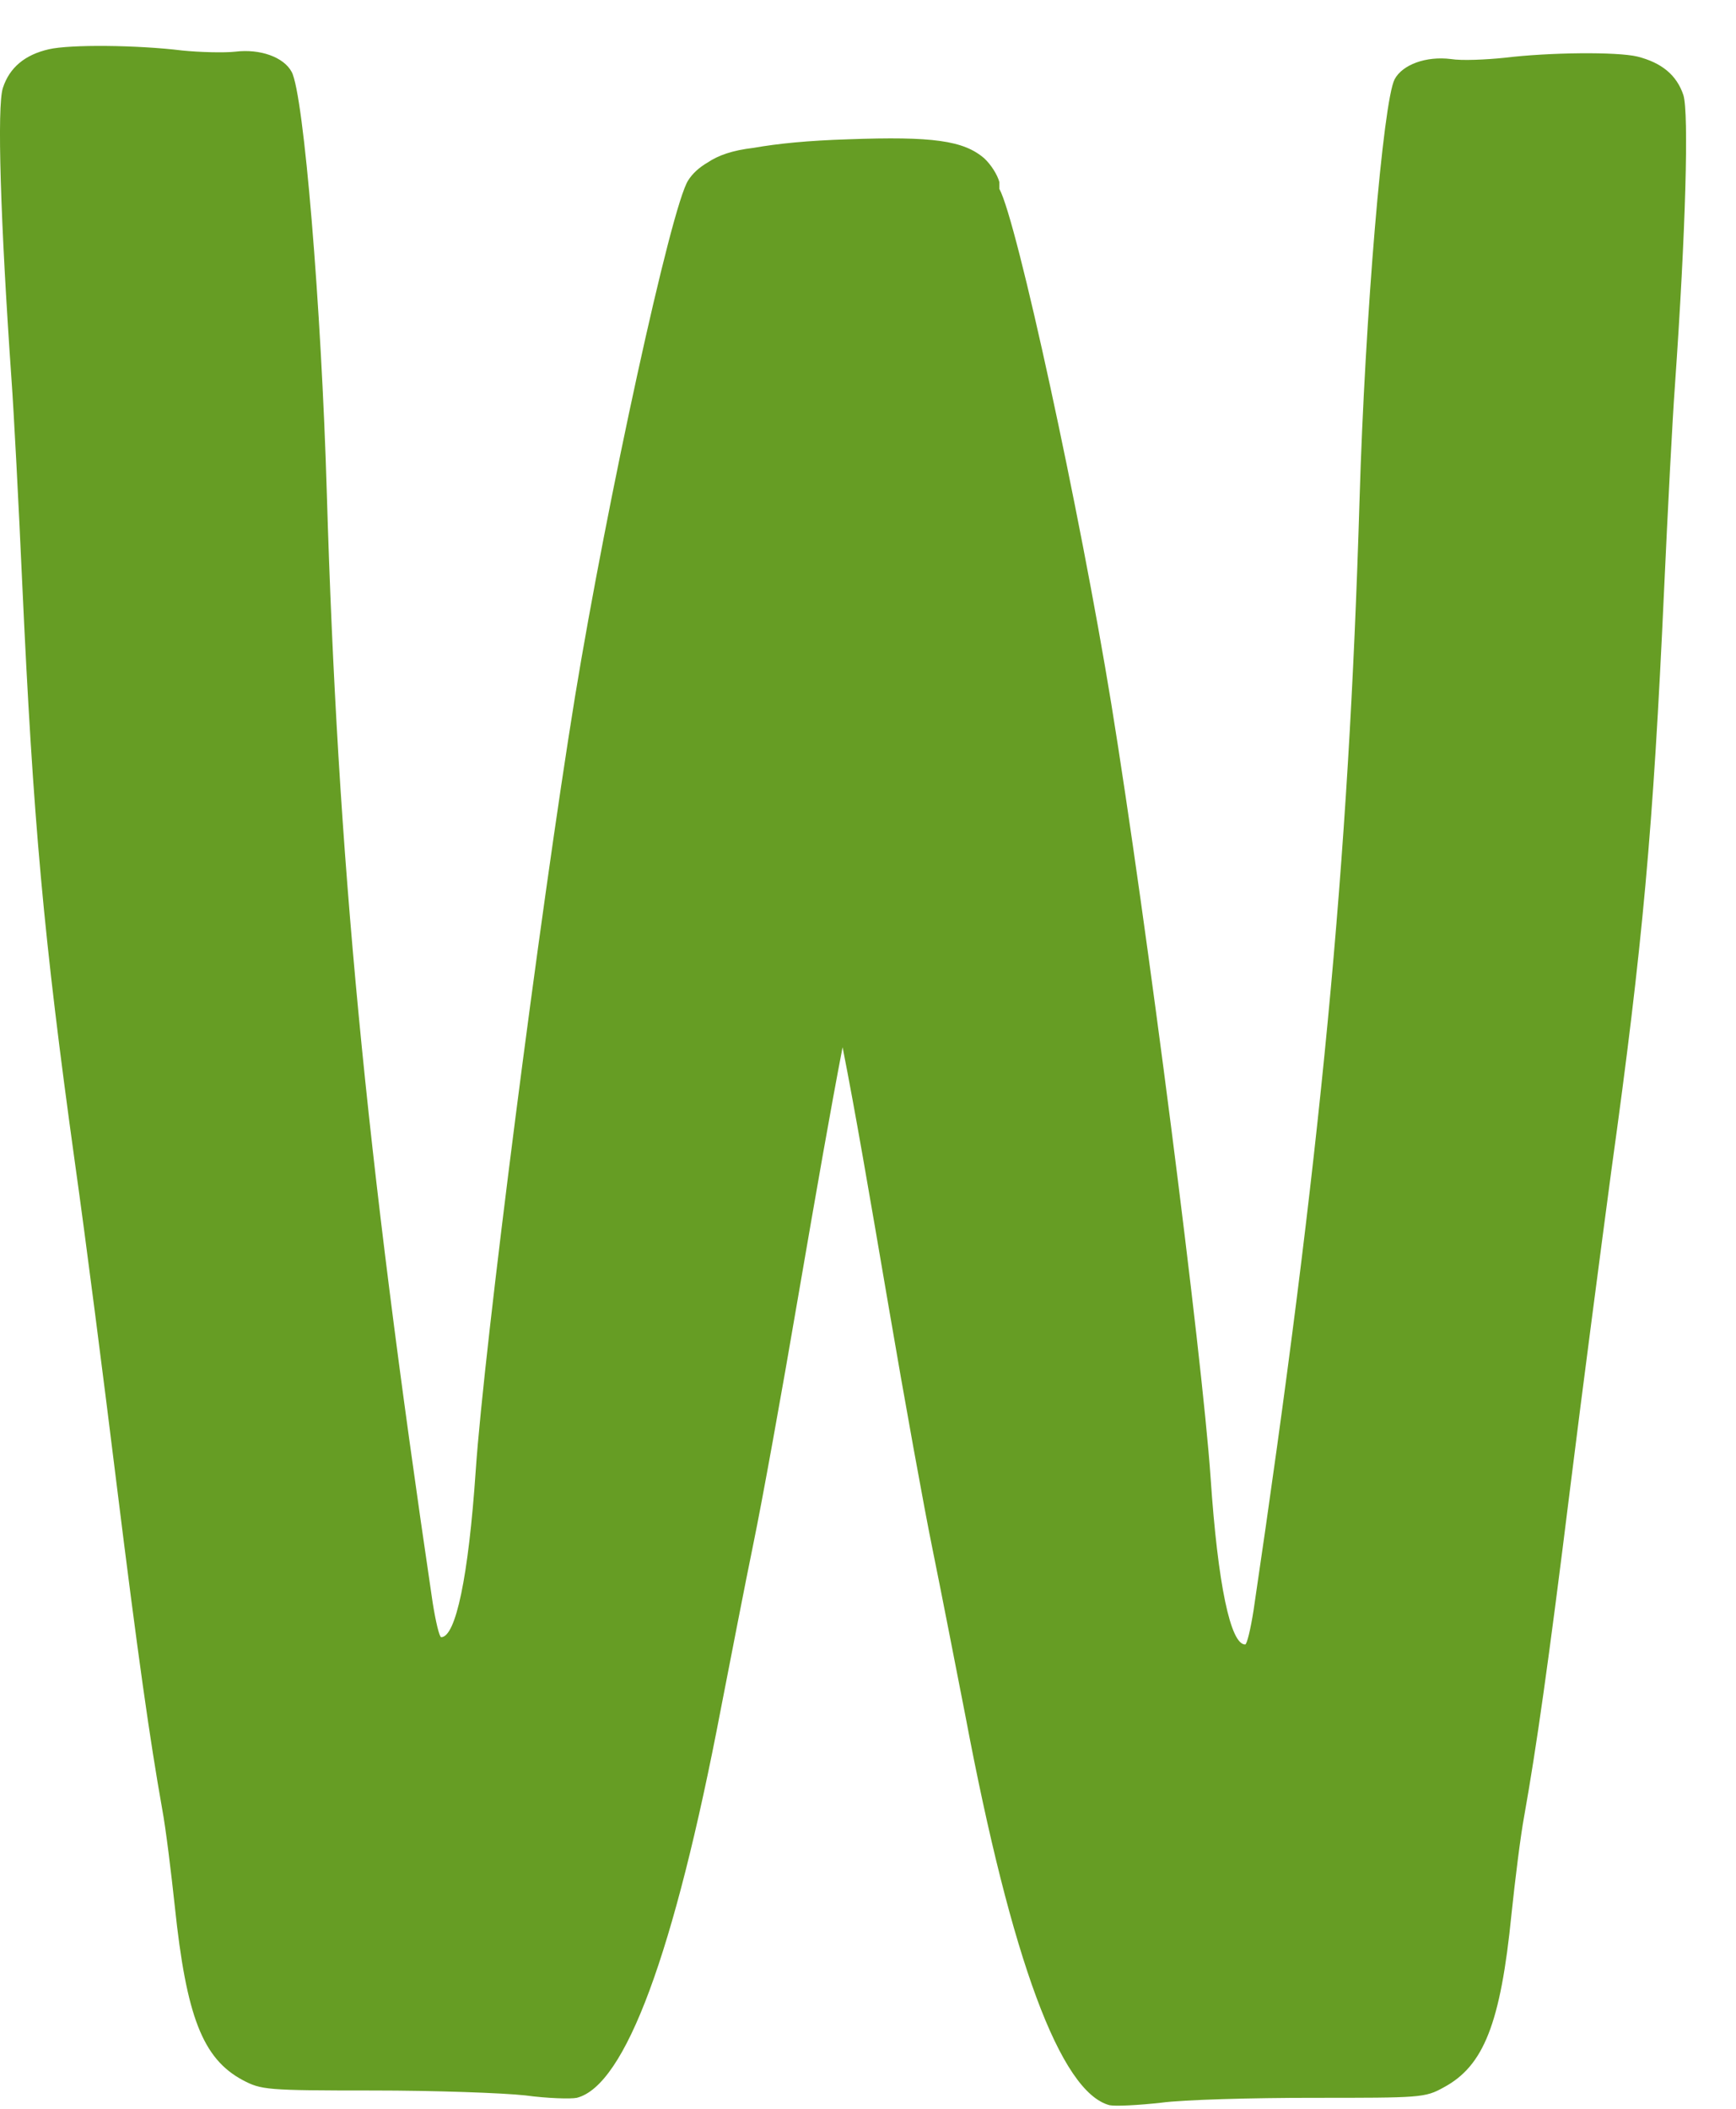 <svg width="28" height="34" viewBox="0 0 28 34" fill="none" xmlns="http://www.w3.org/2000/svg">
<path d="M27.152 1.535C27.044 1.209 26.8 1.011 26.41 0.912C26.078 0.833 24.994 0.843 24.262 0.932C23.969 0.962 23.578 0.981 23.402 0.952C23.002 0.902 22.621 1.041 22.494 1.278C22.309 1.633 22.016 5.081 21.928 8.063C21.752 13.96 21.303 18.642 20.219 25.961C20.171 26.267 20.112 26.514 20.083 26.514C19.848 26.514 19.643 25.556 19.526 23.828C19.389 21.832 18.491 14.839 17.925 11.353C17.417 8.241 16.402 3.559 16.119 3.046C16.119 3.006 16.119 2.957 16.119 2.937C16.089 2.819 15.982 2.651 15.874 2.552C15.542 2.266 15.044 2.196 13.678 2.246C13.033 2.266 12.545 2.315 12.154 2.384C11.813 2.424 11.588 2.503 11.412 2.621C11.276 2.7 11.168 2.799 11.1 2.908C10.826 3.322 9.791 8.083 9.274 11.234C8.708 14.721 7.809 21.714 7.673 23.709C7.556 25.428 7.35 26.396 7.116 26.396C7.087 26.396 7.028 26.149 6.979 25.843C5.896 18.523 5.447 13.851 5.271 7.945C5.183 4.952 4.9 1.515 4.704 1.159C4.578 0.922 4.197 0.784 3.796 0.833C3.621 0.853 3.22 0.843 2.937 0.814C2.215 0.725 1.131 0.715 0.789 0.794C0.399 0.883 0.154 1.09 0.047 1.416C-0.051 1.703 0.008 3.579 0.184 6.098C0.223 6.631 0.301 8.123 0.359 9.417C0.535 13.229 0.701 15.096 1.209 18.751C1.385 19.995 1.678 22.287 1.873 23.867C2.224 26.702 2.42 28.065 2.615 29.161C2.674 29.477 2.761 30.189 2.82 30.742C3.006 32.51 3.269 33.191 3.914 33.537C4.216 33.695 4.285 33.705 6.023 33.705C7.009 33.705 8.112 33.744 8.473 33.784C8.835 33.833 9.206 33.843 9.303 33.823C10.084 33.626 10.875 31.492 11.627 27.551C11.783 26.751 12.018 25.536 12.154 24.875C12.291 24.213 12.613 22.435 12.867 20.943C13.18 19.126 13.394 17.901 13.59 16.884C13.795 17.921 14.009 19.175 14.332 21.062C14.586 22.553 14.908 24.331 15.044 24.993C15.181 25.665 15.415 26.87 15.572 27.67C16.314 31.601 17.105 33.734 17.896 33.942C17.993 33.962 18.364 33.942 18.726 33.902C19.087 33.853 20.19 33.823 21.176 33.823C22.914 33.823 22.983 33.823 23.285 33.655C23.93 33.31 24.203 32.628 24.379 30.86C24.437 30.307 24.525 29.596 24.584 29.28C24.779 28.183 24.974 26.83 25.326 23.986C25.521 22.415 25.824 20.114 25.99 18.869C26.498 15.215 26.664 13.358 26.839 9.535C26.898 8.241 26.976 6.74 27.015 6.216C27.191 3.708 27.24 1.821 27.152 1.535Z" fill="#669D24"/>
</svg>
